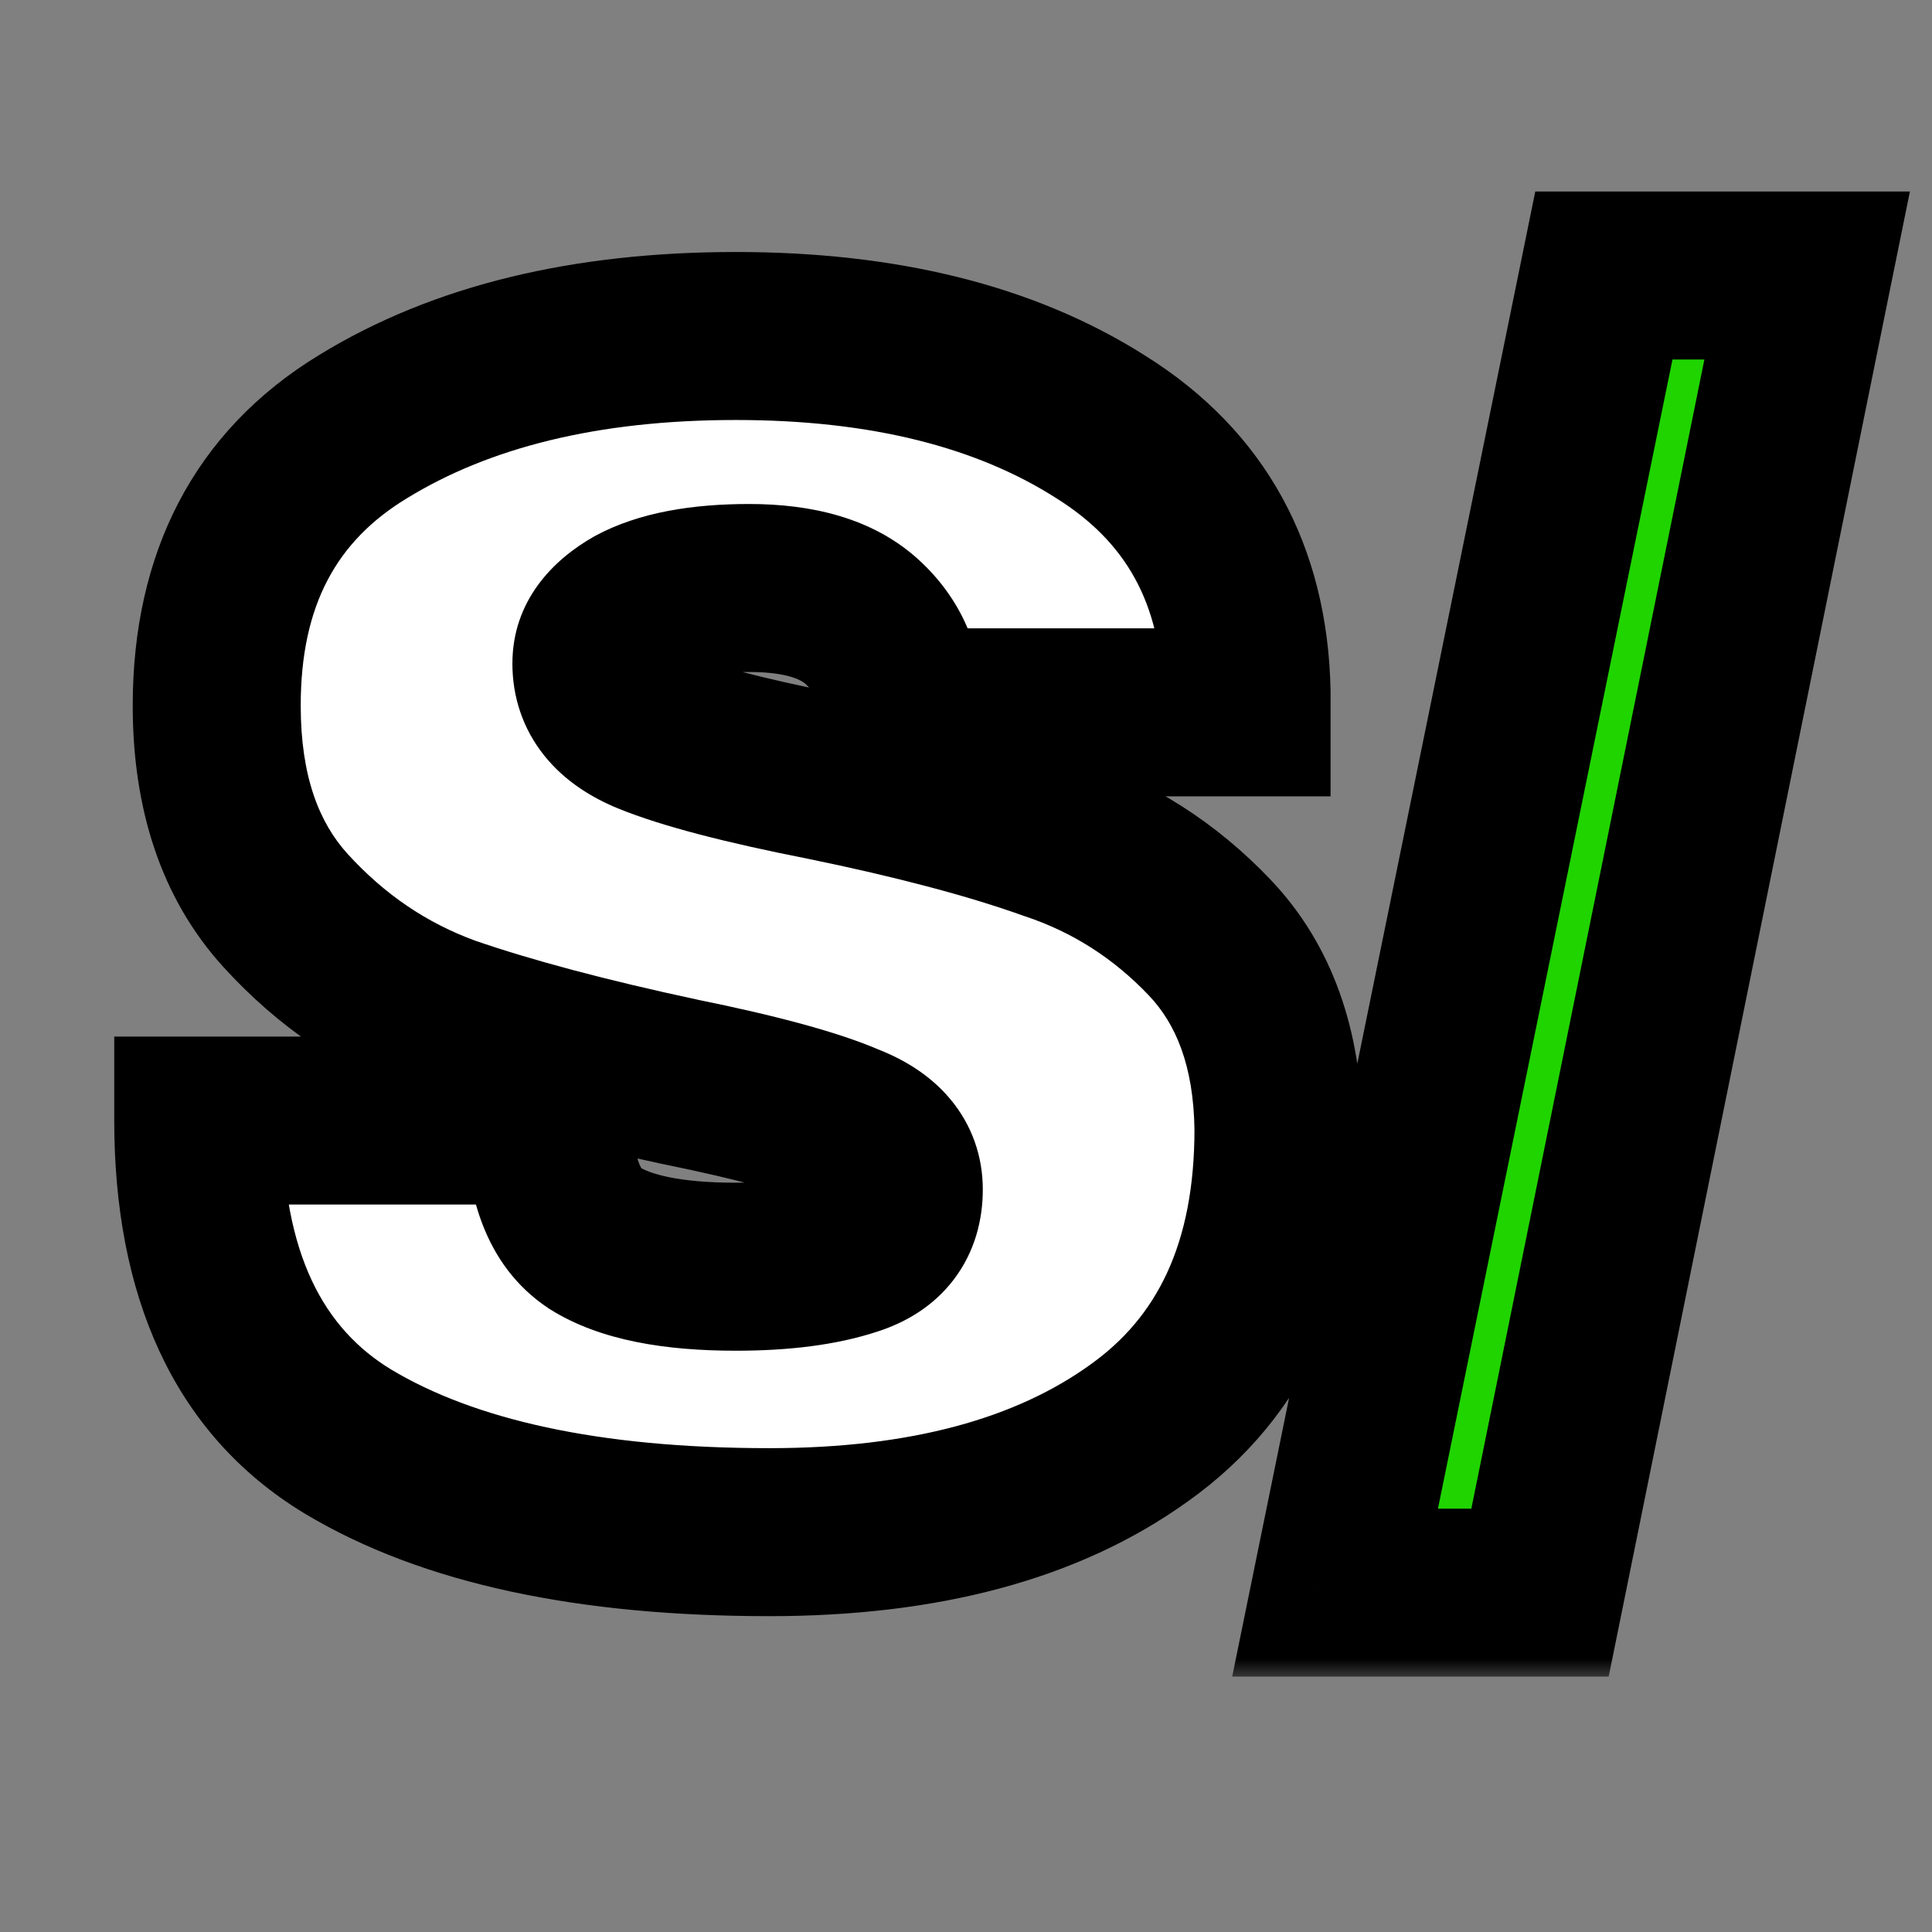 <svg width="46" height="46" viewBox="0 0 46 46" fill="none" xmlns="http://www.w3.org/2000/svg">
<rect x="0" y="0" width="46" height="46" fill="#808080" stroke="none"/>
<mask id="path-1-outside-1_1_3" maskUnits="userSpaceOnUse" x="2" y="4" width="44" height="36" fill="black">
<rect fill="white" x="2" y="4" width="44" height="36"/>
<path d="M17.52 8C21.04 8 23.933 8.72 26.2 10.16C28.467 11.573 29.627 13.68 29.68 16.48V16.96H21.4V16.8C21.4 16 21.107 15.333 20.52 14.8C19.933 14.267 19.04 14 17.84 14C16.667 14 15.76 14.173 15.12 14.52C14.507 14.867 14.2 15.293 14.2 15.8C14.2 16.52 14.627 17.053 15.48 17.4C16.333 17.747 17.707 18.107 19.6 18.48C21.813 18.933 23.627 19.413 25.04 19.92C26.48 20.4 27.733 21.2 28.8 22.32C29.867 23.44 30.413 24.96 30.44 26.88C30.44 30.133 29.333 32.547 27.12 34.12C24.933 35.693 22 36.48 18.32 36.48C14.027 36.48 10.68 35.76 8.28 34.32C5.907 32.88 4.72 30.333 4.72 26.68H13.08C13.08 28.067 13.44 29 14.16 29.48C14.88 29.933 16 30.16 17.52 30.16C18.64 30.16 19.56 30.04 20.28 29.8C21.027 29.56 21.4 29.067 21.4 28.32C21.4 27.653 20.987 27.16 20.16 26.84C19.36 26.493 18.04 26.133 16.2 25.76C13.96 25.28 12.107 24.787 10.64 24.28C9.173 23.747 7.893 22.88 6.8 21.68C5.707 20.48 5.16 18.853 5.16 16.8C5.16 13.787 6.32 11.573 8.64 10.16C10.987 8.72 13.947 8 17.52 8Z"/>
<path d="M31.787 37.92L38.187 6.56H43.027L36.667 37.92H31.787Z"/>
</mask>
<path d="M17.52 8C21.04 8 23.933 8.72 26.2 10.16C28.467 11.573 29.627 13.68 29.68 16.48V16.96H21.4V16.8C21.4 16 21.107 15.333 20.52 14.8C19.933 14.267 19.04 14 17.84 14C16.667 14 15.76 14.173 15.12 14.52C14.507 14.867 14.2 15.293 14.2 15.8C14.2 16.52 14.627 17.053 15.48 17.4C16.333 17.747 17.707 18.107 19.6 18.48C21.813 18.933 23.627 19.413 25.04 19.92C26.48 20.4 27.733 21.2 28.8 22.32C29.867 23.44 30.413 24.96 30.44 26.88C30.44 30.133 29.333 32.547 27.12 34.12C24.933 35.693 22 36.48 18.32 36.48C14.027 36.48 10.68 35.76 8.28 34.32C5.907 32.88 4.72 30.333 4.72 26.68H13.08C13.08 28.067 13.44 29 14.16 29.48C14.88 29.933 16 30.16 17.52 30.16C18.64 30.16 19.56 30.04 20.28 29.8C21.027 29.56 21.4 29.067 21.4 28.32C21.4 27.653 20.987 27.16 20.16 26.84C19.36 26.493 18.04 26.133 16.2 25.76C13.96 25.28 12.107 24.787 10.64 24.28C9.173 23.747 7.893 22.88 6.8 21.68C5.707 20.48 5.16 18.853 5.16 16.8C5.16 13.787 6.32 11.573 8.64 10.16C10.987 8.72 13.947 8 17.52 8Z" fill="white"/>
<path d="M31.787 37.92L38.187 6.56H43.027L36.667 37.92H31.787Z" fill="#20D400"/>
<path d="M26.2 10.16L25.128 11.848L25.135 11.853L25.142 11.857L26.2 10.16ZM29.68 16.48H31.68V16.461L31.68 16.442L29.68 16.48ZM29.68 16.96V18.96H31.68V16.96H29.68ZM21.4 16.96H19.4V18.96H21.4V16.96ZM20.52 14.8L21.865 13.32L21.865 13.32L20.52 14.8ZM15.12 14.52L14.167 12.761L14.152 12.77L14.136 12.779L15.12 14.52ZM15.48 17.4L16.233 15.547L16.233 15.547L15.48 17.4ZM19.6 18.48L20.001 16.521L19.994 16.519L19.987 16.518L19.6 18.48ZM25.04 19.92L24.365 21.803L24.386 21.81L24.407 21.817L25.04 19.92ZM30.44 26.88H32.44V26.866L32.44 26.852L30.44 26.88ZM27.12 34.12L25.961 32.49L25.952 32.497L27.12 34.12ZM8.28 34.32L7.243 36.03L7.251 36.035L8.28 34.32ZM4.72 26.68V24.68H2.72V26.68H4.72ZM13.08 26.68H15.08V24.68H13.08V26.68ZM14.16 29.48L13.051 31.144L13.072 31.159L13.094 31.172L14.16 29.48ZM20.28 29.8L19.668 27.896L19.658 27.899L19.648 27.903L20.28 29.8ZM20.16 26.84L19.365 28.675L19.401 28.691L19.438 28.705L20.16 26.84ZM16.2 25.76L15.781 27.716L15.792 27.718L15.802 27.72L16.2 25.76ZM10.64 24.28L9.957 26.16L9.972 26.165L9.987 26.17L10.64 24.28ZM6.8 21.68L5.322 23.027L5.322 23.027L6.8 21.68ZM8.64 10.16L9.681 11.868L9.686 11.865L8.64 10.16ZM17.52 10C20.776 10 23.267 10.666 25.128 11.848L27.273 8.472C24.6 6.774 21.304 6 17.52 6V10ZM25.142 11.857C26.802 12.892 27.639 14.355 27.68 16.518L31.68 16.442C31.614 13.005 30.132 10.255 27.258 8.463L25.142 11.857ZM27.68 16.48V16.96H31.68V16.48H27.68ZM29.68 14.96H21.4V18.96H29.68V14.96ZM23.4 16.96V16.8H19.4V16.96H23.4ZM23.4 16.8C23.4 15.442 22.873 14.236 21.865 13.32L19.175 16.28C19.34 16.43 19.4 16.558 19.4 16.8H23.4ZM21.865 13.32C20.761 12.316 19.29 12 17.84 12V16C18.791 16 19.106 16.217 19.175 16.28L21.865 13.32ZM17.84 12C16.516 12 15.226 12.188 14.167 12.761L16.073 16.279C16.294 16.159 16.817 16 17.84 16V12ZM14.136 12.779C13.171 13.325 12.2 14.303 12.2 15.8H16.2C16.2 15.879 16.188 15.968 16.158 16.059C16.128 16.15 16.088 16.22 16.054 16.267C15.991 16.355 15.968 16.338 16.104 16.261L14.136 12.779ZM12.2 15.8C12.2 16.588 12.445 17.348 12.958 17.989C13.447 18.6 14.09 18.994 14.727 19.253L16.233 15.547C16.017 15.459 16.02 15.413 16.082 15.491C16.115 15.532 16.15 15.591 16.173 15.661C16.197 15.729 16.2 15.78 16.2 15.8H12.2ZM14.727 19.253C15.768 19.676 17.299 20.065 19.213 20.442L19.987 16.518C18.114 16.148 16.899 15.818 16.233 15.547L14.727 19.253ZM19.199 20.439C21.36 20.882 23.073 21.34 24.365 21.803L25.715 18.037C24.18 17.487 22.266 16.985 20.001 16.521L19.199 20.439ZM24.407 21.817C25.531 22.192 26.506 22.811 27.352 23.699L30.248 20.941C28.961 19.589 27.429 18.608 25.672 18.023L24.407 21.817ZM27.352 23.699C27.992 24.372 28.419 25.364 28.44 26.908L32.44 26.852C32.408 24.556 31.741 22.508 30.248 20.941L27.352 23.699ZM28.44 26.88C28.44 29.631 27.538 31.369 25.961 32.49L28.279 35.75C31.128 33.724 32.44 30.635 32.44 26.88H28.44ZM25.952 32.497C24.21 33.75 21.731 34.48 18.32 34.48V38.48C22.269 38.48 25.657 37.637 28.288 35.743L25.952 32.497ZM18.32 34.48C14.211 34.48 11.274 33.784 9.309 32.605L7.251 36.035C10.085 37.736 13.842 38.48 18.32 38.48V34.48ZM9.317 32.61C7.728 31.646 6.72 29.885 6.72 26.68H2.72C2.72 30.782 4.085 34.114 7.243 36.03L9.317 32.61ZM4.72 28.68H13.08V24.68H4.72V28.68ZM11.08 26.68C11.08 28.321 11.501 30.111 13.051 31.144L15.269 27.816C15.305 27.839 15.271 27.844 15.216 27.7C15.152 27.533 15.08 27.215 15.08 26.68H11.08ZM13.094 31.172C14.297 31.93 15.88 32.16 17.52 32.16V28.16C16.12 28.16 15.463 27.937 15.226 27.788L13.094 31.172ZM17.52 32.16C18.763 32.16 19.916 32.029 20.913 31.697L19.648 27.903C19.204 28.051 18.517 28.16 17.52 28.16V32.16ZM20.892 31.704C21.552 31.492 22.221 31.11 22.715 30.457C23.215 29.796 23.4 29.036 23.4 28.32H19.4C19.4 28.341 19.397 28.314 19.415 28.256C19.433 28.194 19.469 28.118 19.525 28.043C19.646 27.884 19.755 27.868 19.668 27.896L20.892 31.704ZM23.4 28.32C23.4 27.535 23.143 26.786 22.623 26.166C22.133 25.581 21.497 25.213 20.882 24.975L19.438 28.705C19.649 28.787 19.634 28.826 19.557 28.734C19.515 28.684 19.47 28.612 19.439 28.524C19.407 28.436 19.4 28.363 19.4 28.32H23.4ZM20.955 25.005C19.951 24.57 18.455 24.177 16.598 23.8L15.802 27.72C17.625 28.09 18.77 28.417 19.365 28.675L20.955 25.005ZM16.619 23.804C14.425 23.334 12.656 22.861 11.293 22.39L9.987 26.17C11.557 26.713 13.495 27.226 15.781 27.716L16.619 23.804ZM11.323 22.4C10.173 21.982 9.163 21.304 8.278 20.333L5.322 23.027C6.624 24.456 8.173 25.511 9.957 26.16L11.323 22.4ZM8.278 20.333C7.603 19.591 7.16 18.492 7.16 16.8H3.16C3.16 19.215 3.811 21.369 5.322 23.027L8.278 20.333ZM7.16 16.8C7.16 14.393 8.03 12.873 9.681 11.868L7.599 8.452C4.61 10.273 3.16 13.18 3.16 16.8H7.16ZM9.686 11.865C11.637 10.667 14.208 10 17.52 10V6C13.685 6 10.336 6.773 7.594 8.455L9.686 11.865ZM31.787 37.92L29.828 37.52L29.338 39.92H31.787V37.92ZM38.187 6.56V4.56H36.554L36.228 6.16L38.187 6.56ZM43.027 6.56L44.987 6.958L45.474 4.56H43.027V6.56ZM36.667 37.92V39.92H38.302L38.627 38.318L36.667 37.92ZM33.747 38.32L40.147 6.96L36.228 6.16L29.828 37.52L33.747 38.32ZM38.187 8.56H43.027V4.56H38.187V8.56ZM41.067 6.162L34.707 37.523L38.627 38.318L44.987 6.958L41.067 6.162ZM36.667 35.92H31.787V39.92H36.667V35.92Z" fill="black" mask="url(#path-1-outside-1_1_3)"/>
</svg>
